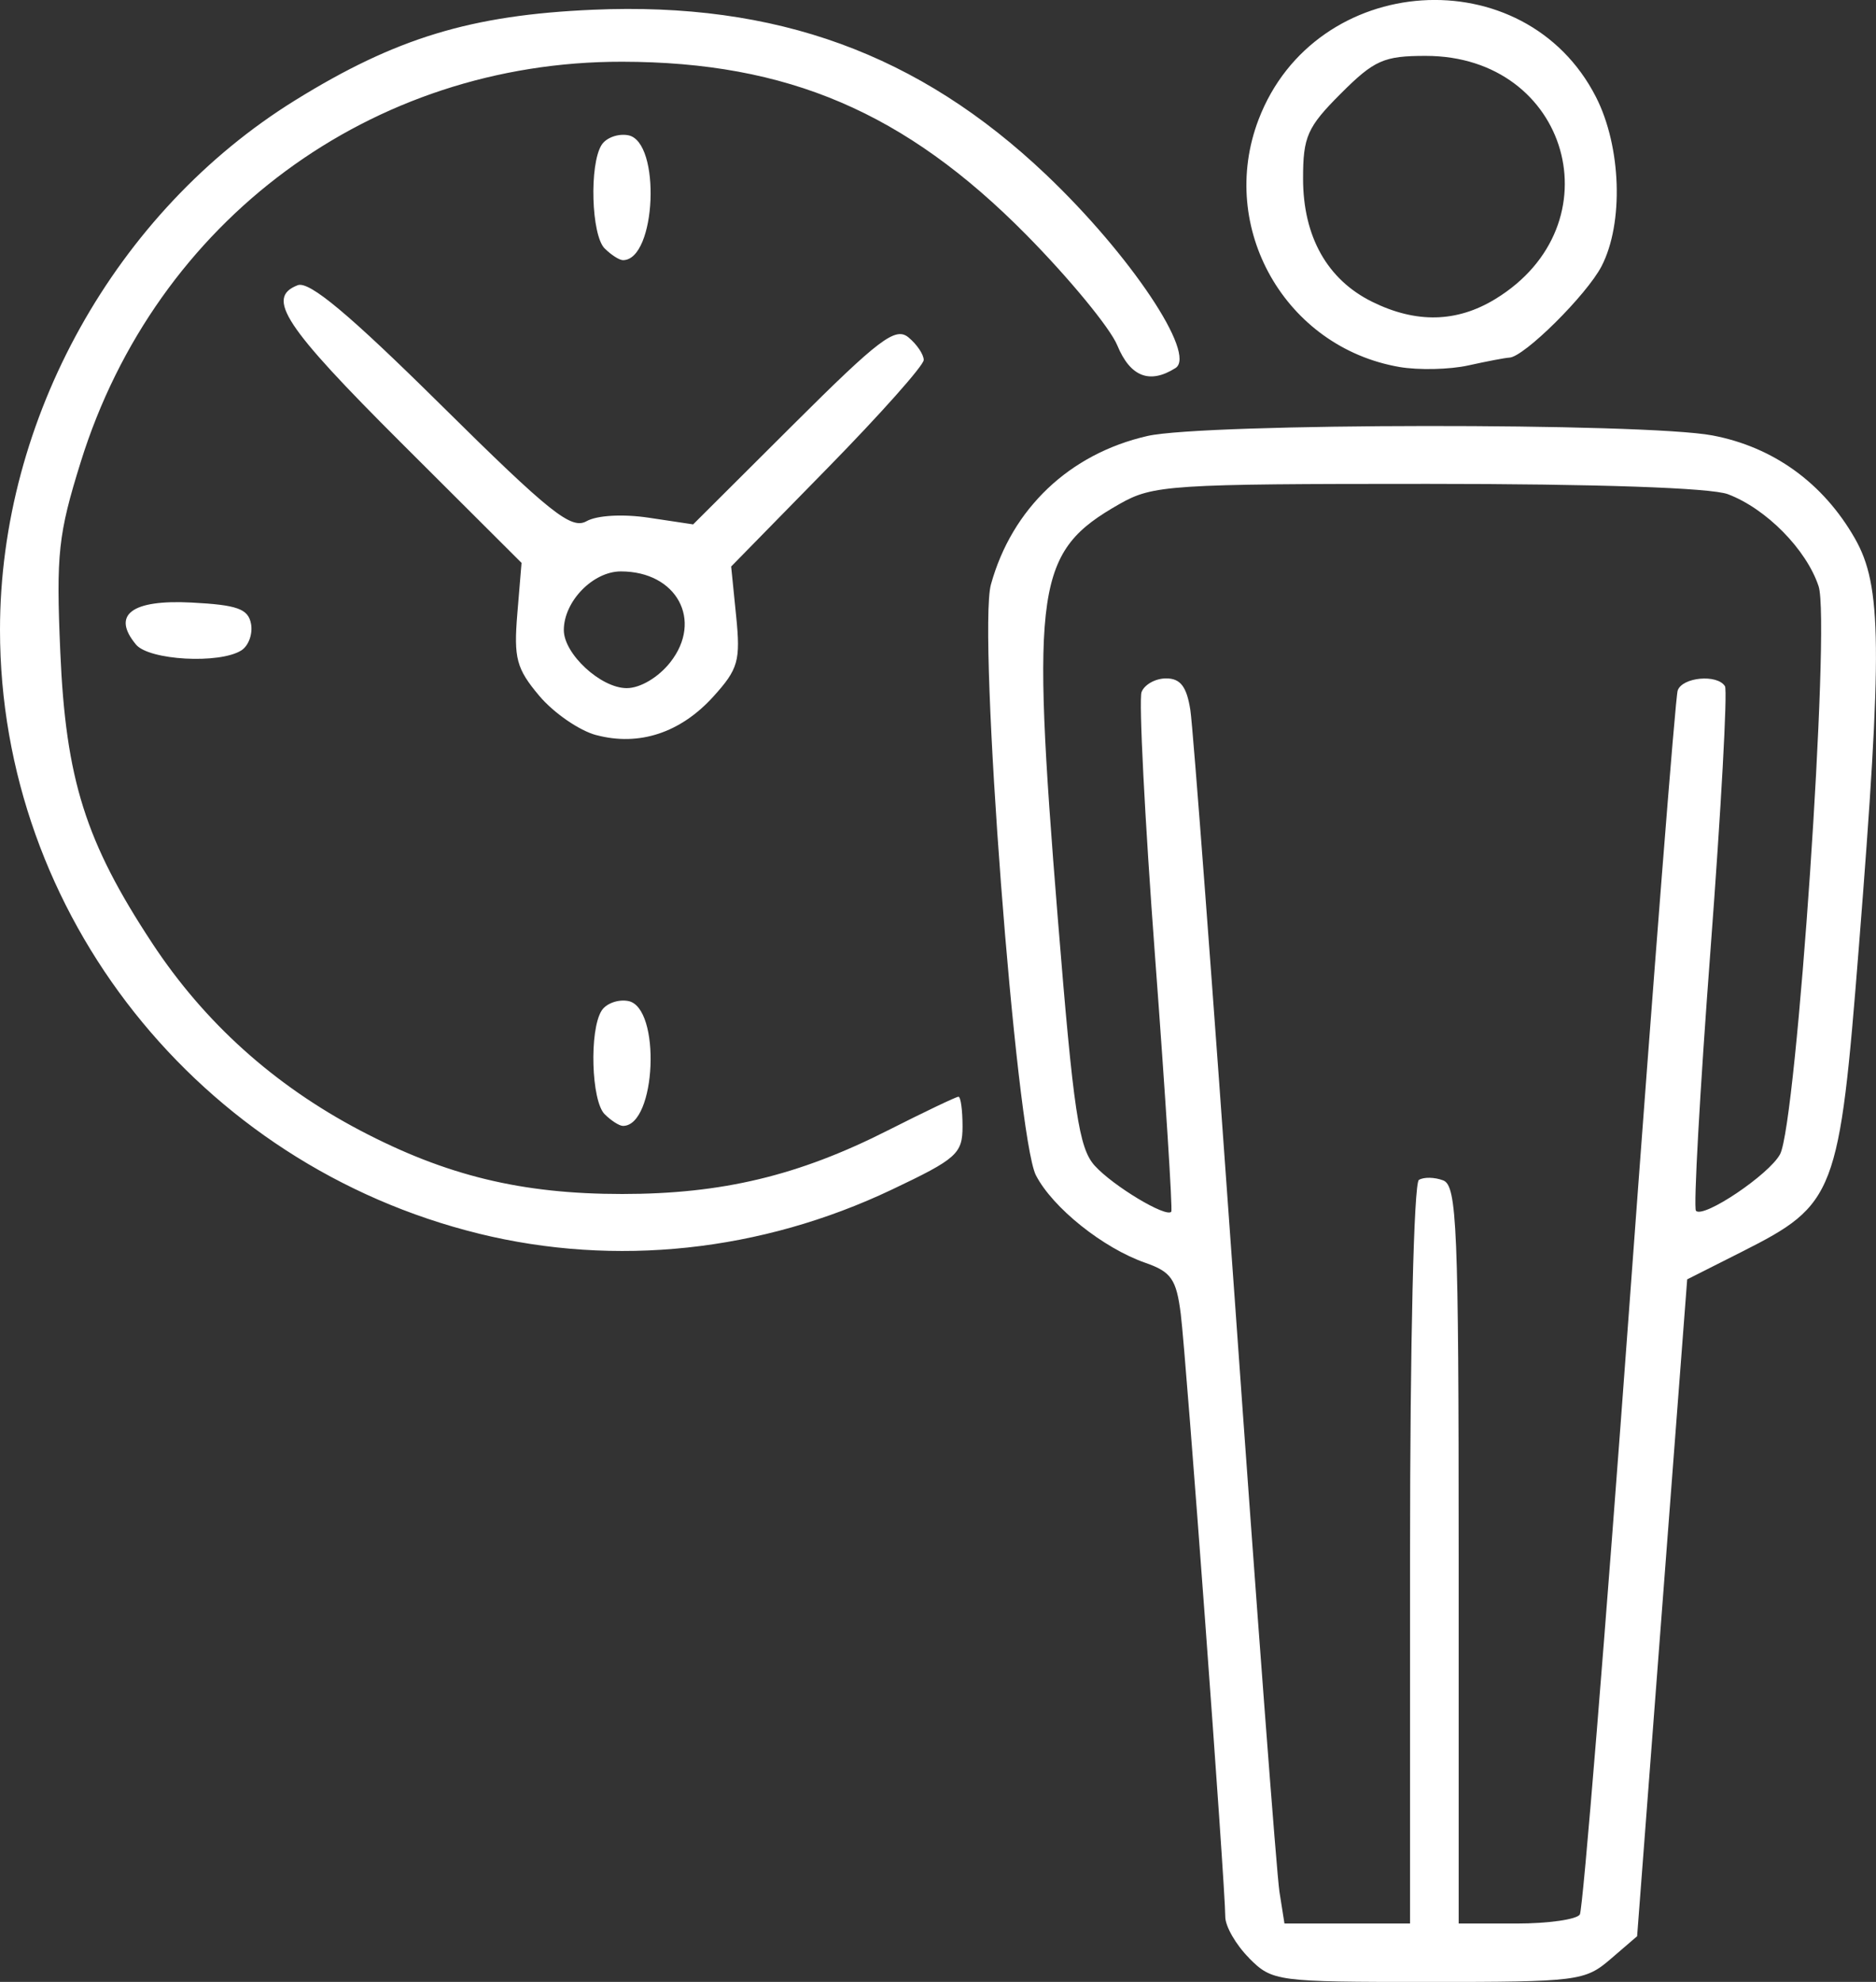 <?xml version="1.0" encoding="UTF-8" standalone="no"?>
<svg
   xmlns:dc="http://purl.org/dc/elements/1.1/"
   xmlns:cc="http://creativecommons.org/ns#"
   xmlns:rdf="http://www.w3.org/1999/02/22-rdf-syntax-ns#"
   xmlns:svg="http://www.w3.org/2000/svg"
   xmlns="http://www.w3.org/2000/svg"
   xmlns:sodipodi="http://sodipodi.sourceforge.net/DTD/sodipodi-0.dtd"
   xmlns:inkscape="http://www.inkscape.org/namespaces/inkscape"
   width="51.031mm"
   height="53.907mm"
   viewBox="0 0 51.031 53.907"
   version="1.1"
   id="svg63"
   inkscape:version="1.0.2 (e86c870879, 2021-01-15)"
   sodipodi:docname="familienfreundlich.svg">
  <rect x="0" y="0" width="51.031" height="53.907" fill="#333333" stroke="none"/>
  <defs
     id="defs57" />
  <sodipodi:namedview
     id="base"
     pagecolor="#ffffff"
     bordercolor="#666666"
     borderopacity="1.0"
     inkscape:pageopacity="0.0"
     inkscape:pageshadow="2"
     inkscape:zoom="0.35"
     inkscape:cx="-486.42148"
     inkscape:cy="621.87093"
     inkscape:document-units="mm"
     inkscape:current-layer="layer1"
     inkscape:document-rotation="0"
     showgrid="false"
     fit-margin-top="0"
     fit-margin-left="0"
     fit-margin-right="0"
     fit-margin-bottom="0" />
  <g
     inkscape:label="Ebene 1"
     inkscape:groupmode="layer"
     id="layer1"
     transform="translate(-234.532,16.37)">
    <path
       style="fill:#ffffff;stroke-width:0.265"
       d="m 268.51,36.887 c -0.357,-0.357 -0.649,-0.863 -0.648,-1.124 0.002,-0.806 -1.063,-15.225 -1.211,-16.395 -0.119,-0.943 -0.259,-1.145 -0.963,-1.39 -1.148,-0.4 -2.519,-1.496 -2.976,-2.379 -0.542,-1.049 -1.587,-14.758 -1.225,-16.07 0.571,-2.068 2.137,-3.555 4.256,-4.04 1.547,-0.354 13.526,-0.366 15.373,-0.015 1.656,0.314 3.01,1.293 3.871,2.798 0.738,1.291 0.755,2.953 0.111,11.103 -0.534,6.752 -0.634,7.015 -3.173,8.297 l -1.498,0.756 -0.681,8.933 -0.681,8.933 -0.723,0.622 c -0.694,0.597 -0.894,0.622 -4.954,0.622 -4.139,0 -4.245,-0.014 -4.88,-0.649 z m 4.378,-10.977 c 0,-5.743 0.103,-10.102 0.241,-10.187 0.132,-0.082 0.43,-0.076 0.661,0.013 0.374,0.144 0.421,1.267 0.421,10.187 v 10.026 h 1.572 c 0.865,0 1.64,-0.111 1.724,-0.246 0.084,-0.135 0.692,-7.607 1.351,-16.603 0.659,-8.996 1.249,-16.505 1.31,-16.687 0.123,-0.366 1.079,-0.453 1.287,-0.118 0.072,0.117 -0.105,3.346 -0.394,7.176 -0.289,3.829 -0.466,7.021 -0.395,7.093 0.211,0.211 1.992,-0.989 2.287,-1.539 0.452,-0.845 1.377,-14.456 1.049,-15.448 -0.33,-1 -1.424,-2.111 -2.467,-2.505 -0.462,-0.174 -3.566,-0.281 -8.166,-0.281 -7.016,0 -7.474,0.03 -8.383,0.547 -2.279,1.296 -2.413,2.194 -1.678,11.29 0.424,5.247 0.571,6.231 1.003,6.708 0.498,0.55 1.944,1.42 2.082,1.252 0.039,-0.047 -0.159,-3.163 -0.44,-6.925 -0.281,-3.762 -0.446,-7.006 -0.368,-7.21 0.078,-0.204 0.379,-0.371 0.668,-0.371 0.389,0 0.56,0.223 0.659,0.86 0.074,0.473 0.618,7.706 1.211,16.073 0.592,8.367 1.138,15.601 1.213,16.073 l 0.136,0.86 h 1.708 1.708 z M 247.562,17.185 C 239.941,15.312 234.532,8.493 234.532,0.76 c 0,-5.736 3.141,-11.372 8.025,-14.4 2.737,-1.697 4.789,-2.321 8.105,-2.465 4.984,-0.217 8.861,1.194 12.326,4.486 2.289,2.174 4.105,4.889 3.519,5.26 -0.702,0.444 -1.23,0.238 -1.583,-0.619 -0.195,-0.473 -1.311,-1.827 -2.479,-3.01 -3.29,-3.329 -6.485,-4.696 -10.989,-4.703 -6.826,-0.01 -12.678,4.314 -14.726,10.881 -0.616,1.976 -0.673,2.505 -0.558,5.172 0.149,3.468 0.685,5.166 2.502,7.925 1.419,2.155 3.314,3.86 5.656,5.091 2.343,1.231 4.393,1.728 7.125,1.728 2.716,0 4.795,-0.497 7.231,-1.731 0.994,-0.503 1.857,-0.915 1.918,-0.915 0.061,0 0.111,0.363 0.111,0.807 0,0.742 -0.155,0.881 -1.926,1.721 -3.555,1.688 -7.513,2.11 -11.229,1.197 z m 3.418,-3.249 c -0.364,-0.364 -0.421,-2.285 -0.083,-2.817 0.124,-0.196 0.45,-0.314 0.724,-0.262 0.899,0.171 0.763,3.397 -0.143,3.397 -0.099,0 -0.322,-0.143 -0.497,-0.318 z M 250.751,3.625 c -0.461,-0.123 -1.158,-0.604 -1.55,-1.069 -0.621,-0.738 -0.697,-1.022 -0.597,-2.231 l 0.115,-1.385 -3.262,-3.254 c -3.194,-3.186 -3.704,-3.961 -2.827,-4.298 0.314,-0.121 1.396,0.784 3.903,3.263 2.966,2.934 3.538,3.39 3.955,3.155 0.284,-0.16 0.99,-0.2 1.693,-0.094 l 1.206,0.181 2.723,-2.714 c 2.342,-2.334 2.781,-2.666 3.136,-2.371 0.227,0.188 0.413,0.464 0.413,0.613 0,0.149 -1.179,1.474 -2.619,2.944 l -2.619,2.674 0.136,1.351 c 0.122,1.213 0.058,1.437 -0.622,2.188 -0.893,0.985 -2.019,1.356 -3.183,1.046 z m 2.014,-1.981 c 0.898,-1.142 0.175,-2.472 -1.344,-2.472 -0.759,0 -1.552,0.816 -1.552,1.596 0,0.649 1.007,1.579 1.711,1.579 0.369,0 0.862,-0.293 1.185,-0.703 z M 238.23,1.16 c -0.671,-0.809 -0.117,-1.226 1.513,-1.141 1.244,0.065 1.539,0.17 1.617,0.577 0.052,0.274 -0.066,0.599 -0.262,0.724 -0.594,0.376 -2.511,0.27 -2.868,-0.159 z m 34.371,-7.548 c -3.106,-0.535 -4.957,-3.787 -3.833,-6.731 1.539,-4.029 7.242,-4.408 9.179,-0.61 0.688,1.349 0.757,3.428 0.151,4.599 -0.403,0.779 -2.112,2.474 -2.508,2.487 -0.104,0.004 -0.606,0.099 -1.115,0.212 -0.509,0.113 -1.353,0.132 -1.874,0.043 z m 2.604,-1.847 c 3.319,-2.023 2.011,-6.612 -1.886,-6.615 -1.144,-7.9e-4 -1.403,0.114 -2.315,1.026 -0.912,0.912 -1.027,1.171 -1.026,2.315 10e-4,1.576 0.659,2.746 1.883,3.349 1.193,0.588 2.297,0.563 3.344,-0.075 z m -24.225,-1.377 c -0.364,-0.364 -0.421,-2.285 -0.083,-2.817 0.124,-0.196 0.45,-0.314 0.724,-0.262 0.899,0.171 0.763,3.397 -0.143,3.397 -0.099,0 -0.322,-0.143 -0.497,-0.318 z"
       id="path24-2"
       sodipodi:nodetypes="scssssssssscccsssssssscssssssssssssssssssssscccssssssssssssssssssssssssssssscssssscsssscssssssssssssssssscssssscsssssssss" />
  </g>
</svg>
